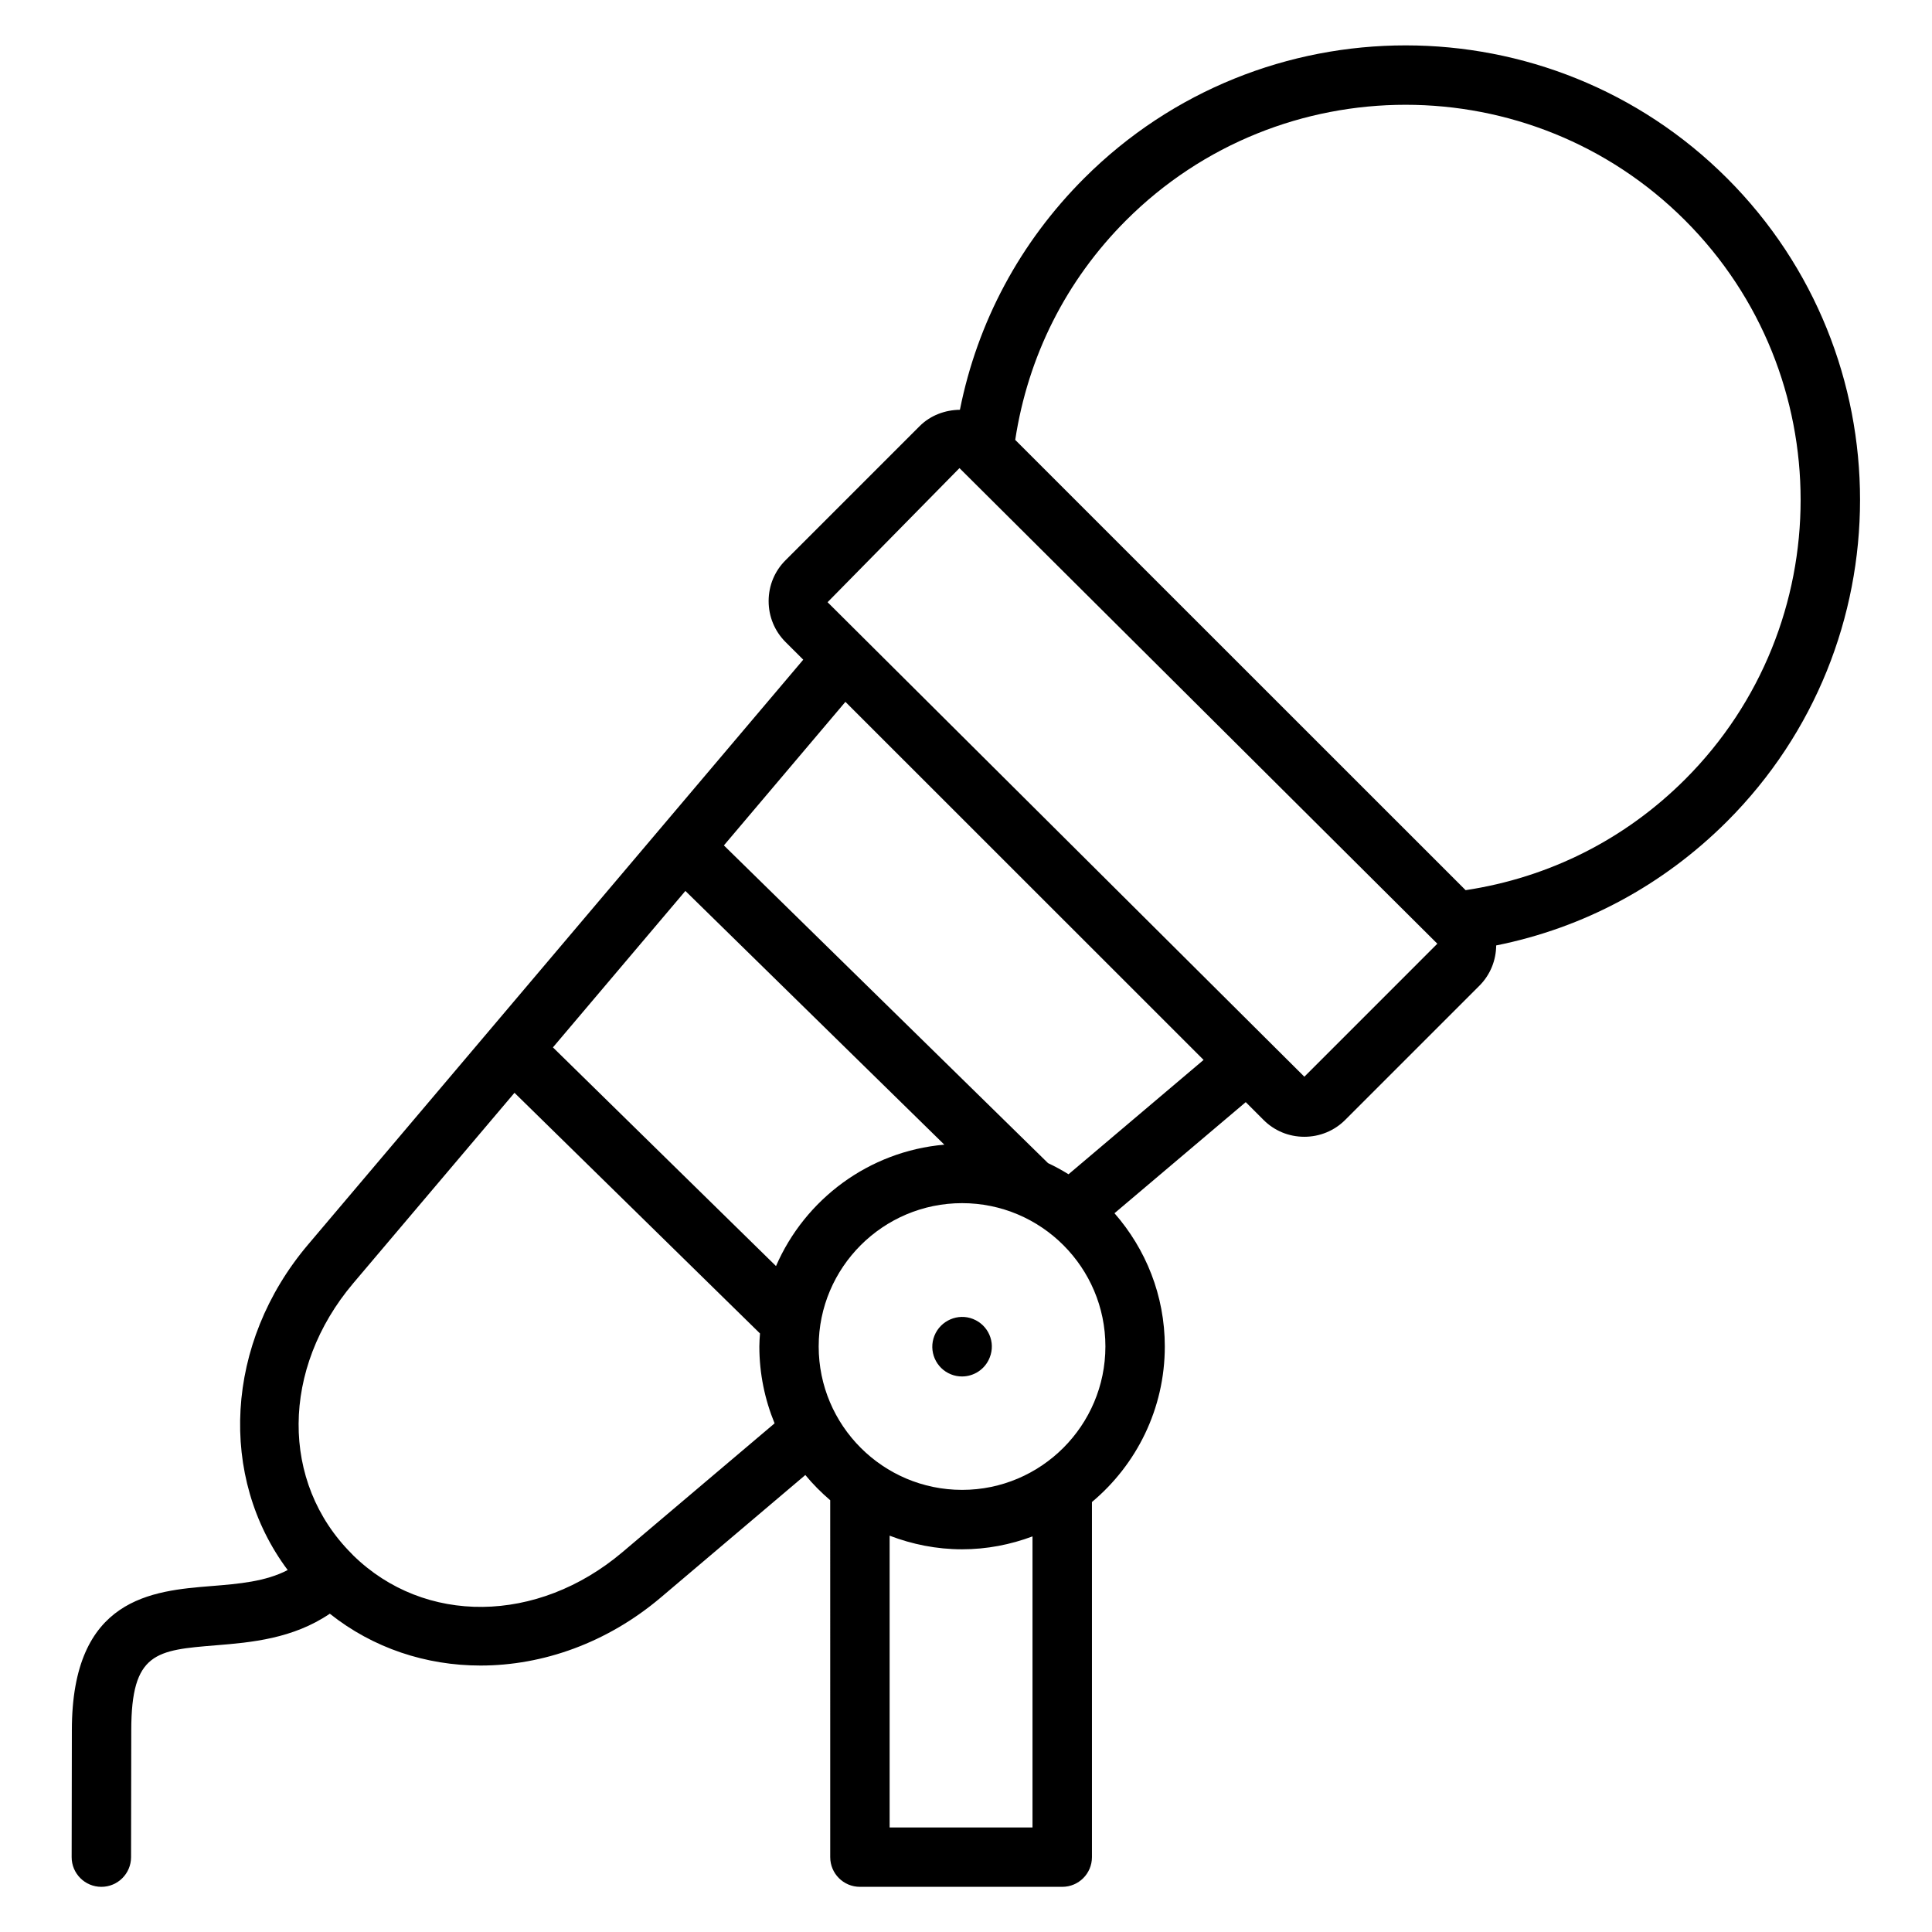 <?xml version="1.0" encoding="UTF-8"?>
<!-- Uploaded to: SVG Find, www.svgrepo.com, Generator: SVG Find Mixer Tools -->
<svg fill="#000000" width="800px" height="800px" version="1.1" viewBox="144 144 512 512" xmlns="http://www.w3.org/2000/svg">
 <g>
  <path d="m601.7 191.25c-46.957-46.957-123.41-46.973-170.4 0-17.004 17.012-28.262 38.062-32.914 61.348-3.922 0.039-7.816 1.48-10.668 4.328l-35.504 35.504c-2.906 2.875-4.512 6.723-4.519 10.832-0.008 4.117 1.582 7.988 4.488 10.887l4.684 4.676-131.25 155.03c-22.074 26.078-23.789 61.613-5.375 86.223-5.902 3.07-12.902 3.652-20.199 4.242-15.609 1.258-37 2.992-37 38.211l-0.055 33.621c-0.008 4.344 3.512 7.871 7.856 7.879h0.016c4.344 0 7.863-3.512 7.871-7.856l0.055-33.629c0-20.711 6.598-21.238 22.523-22.531 9.242-0.746 20.34-1.738 30.094-8.367 11.484 9.141 25.52 13.738 39.949 13.738 16.531 0 33.559-6.008 47.758-18.027l38.312-32.465c1.992 2.426 4.211 4.644 6.59 6.684l0.004 94.582c0 4.352 3.519 7.871 7.871 7.871h53.617c4.352 0 7.871-3.519 7.871-7.871v-94.109c11.793-9.871 19.309-24.688 19.309-41.227 0-13.523-5.062-25.852-13.336-35.305l34.785-29.441 4.66 4.66c2.883 2.914 6.738 4.519 10.863 4.519 4.109 0 7.973-1.598 10.855-4.488l35.535-35.535c2.945-2.945 4.426-6.801 4.457-10.684 23.184-4.644 44.18-15.895 61.188-32.875 46.984-46.996 46.984-123.44 0.004-170.43zm-252.05 288.27-59.117-57.953 35.102-41.461 68.621 67.242c-20.02 1.746-36.93 14.488-44.605 32.172zm-40.699 75.82c-22.523 19.043-52.453 19.355-71.375 0.82-0.125-0.141-0.242-0.27-0.379-0.402-18.918-18.918-18.727-49.082 0.449-71.723l42.699-50.43 65.062 63.777c-0.078 1.148-0.172 2.281-0.172 3.449 0 7.211 1.457 14.082 4.039 20.371zm108.68 72.953h-37.871v-77.32c5.977 2.289 12.43 3.606 19.199 3.606 6.574 0 12.84-1.242 18.664-3.418v77.133zm-18.664-89.461c-20.957 0-38.008-17.051-38.008-38.008 0-20.941 17.051-37.977 38.008-37.977 20.941 0 37.977 17.035 37.977 37.977-0.004 20.957-17.039 38.008-37.977 38.008zm28.203-83.641c-1.754-1.086-3.559-2.07-5.434-2.953l-85.898-84.195 32.203-38.047 94.922 94.891zm62.496-25.852-126.35-125.75 34.953-35.535 126.64 126.04zm42.738-49.434-119.36-119.33c3.387-22.16 13.438-42.234 29.379-58.184 40.84-40.832 107.3-40.832 148.13 0 40.84 40.848 40.84 107.31 0.008 148.15-15.98 15.957-36.047 26.008-58.16 29.363z"/>
  <path d="m401.88 493.55c-4.008-1.605-8.629 0.387-10.25 4.434-1.613 4.039 0.355 8.621 4.394 10.234 0.953 0.387 1.945 0.559 2.922 0.559 3.117 0 6.078-1.867 7.312-4.953l0.031-0.078c1.613-4.039-0.371-8.582-4.41-10.195z"/>
 </g>
</svg>